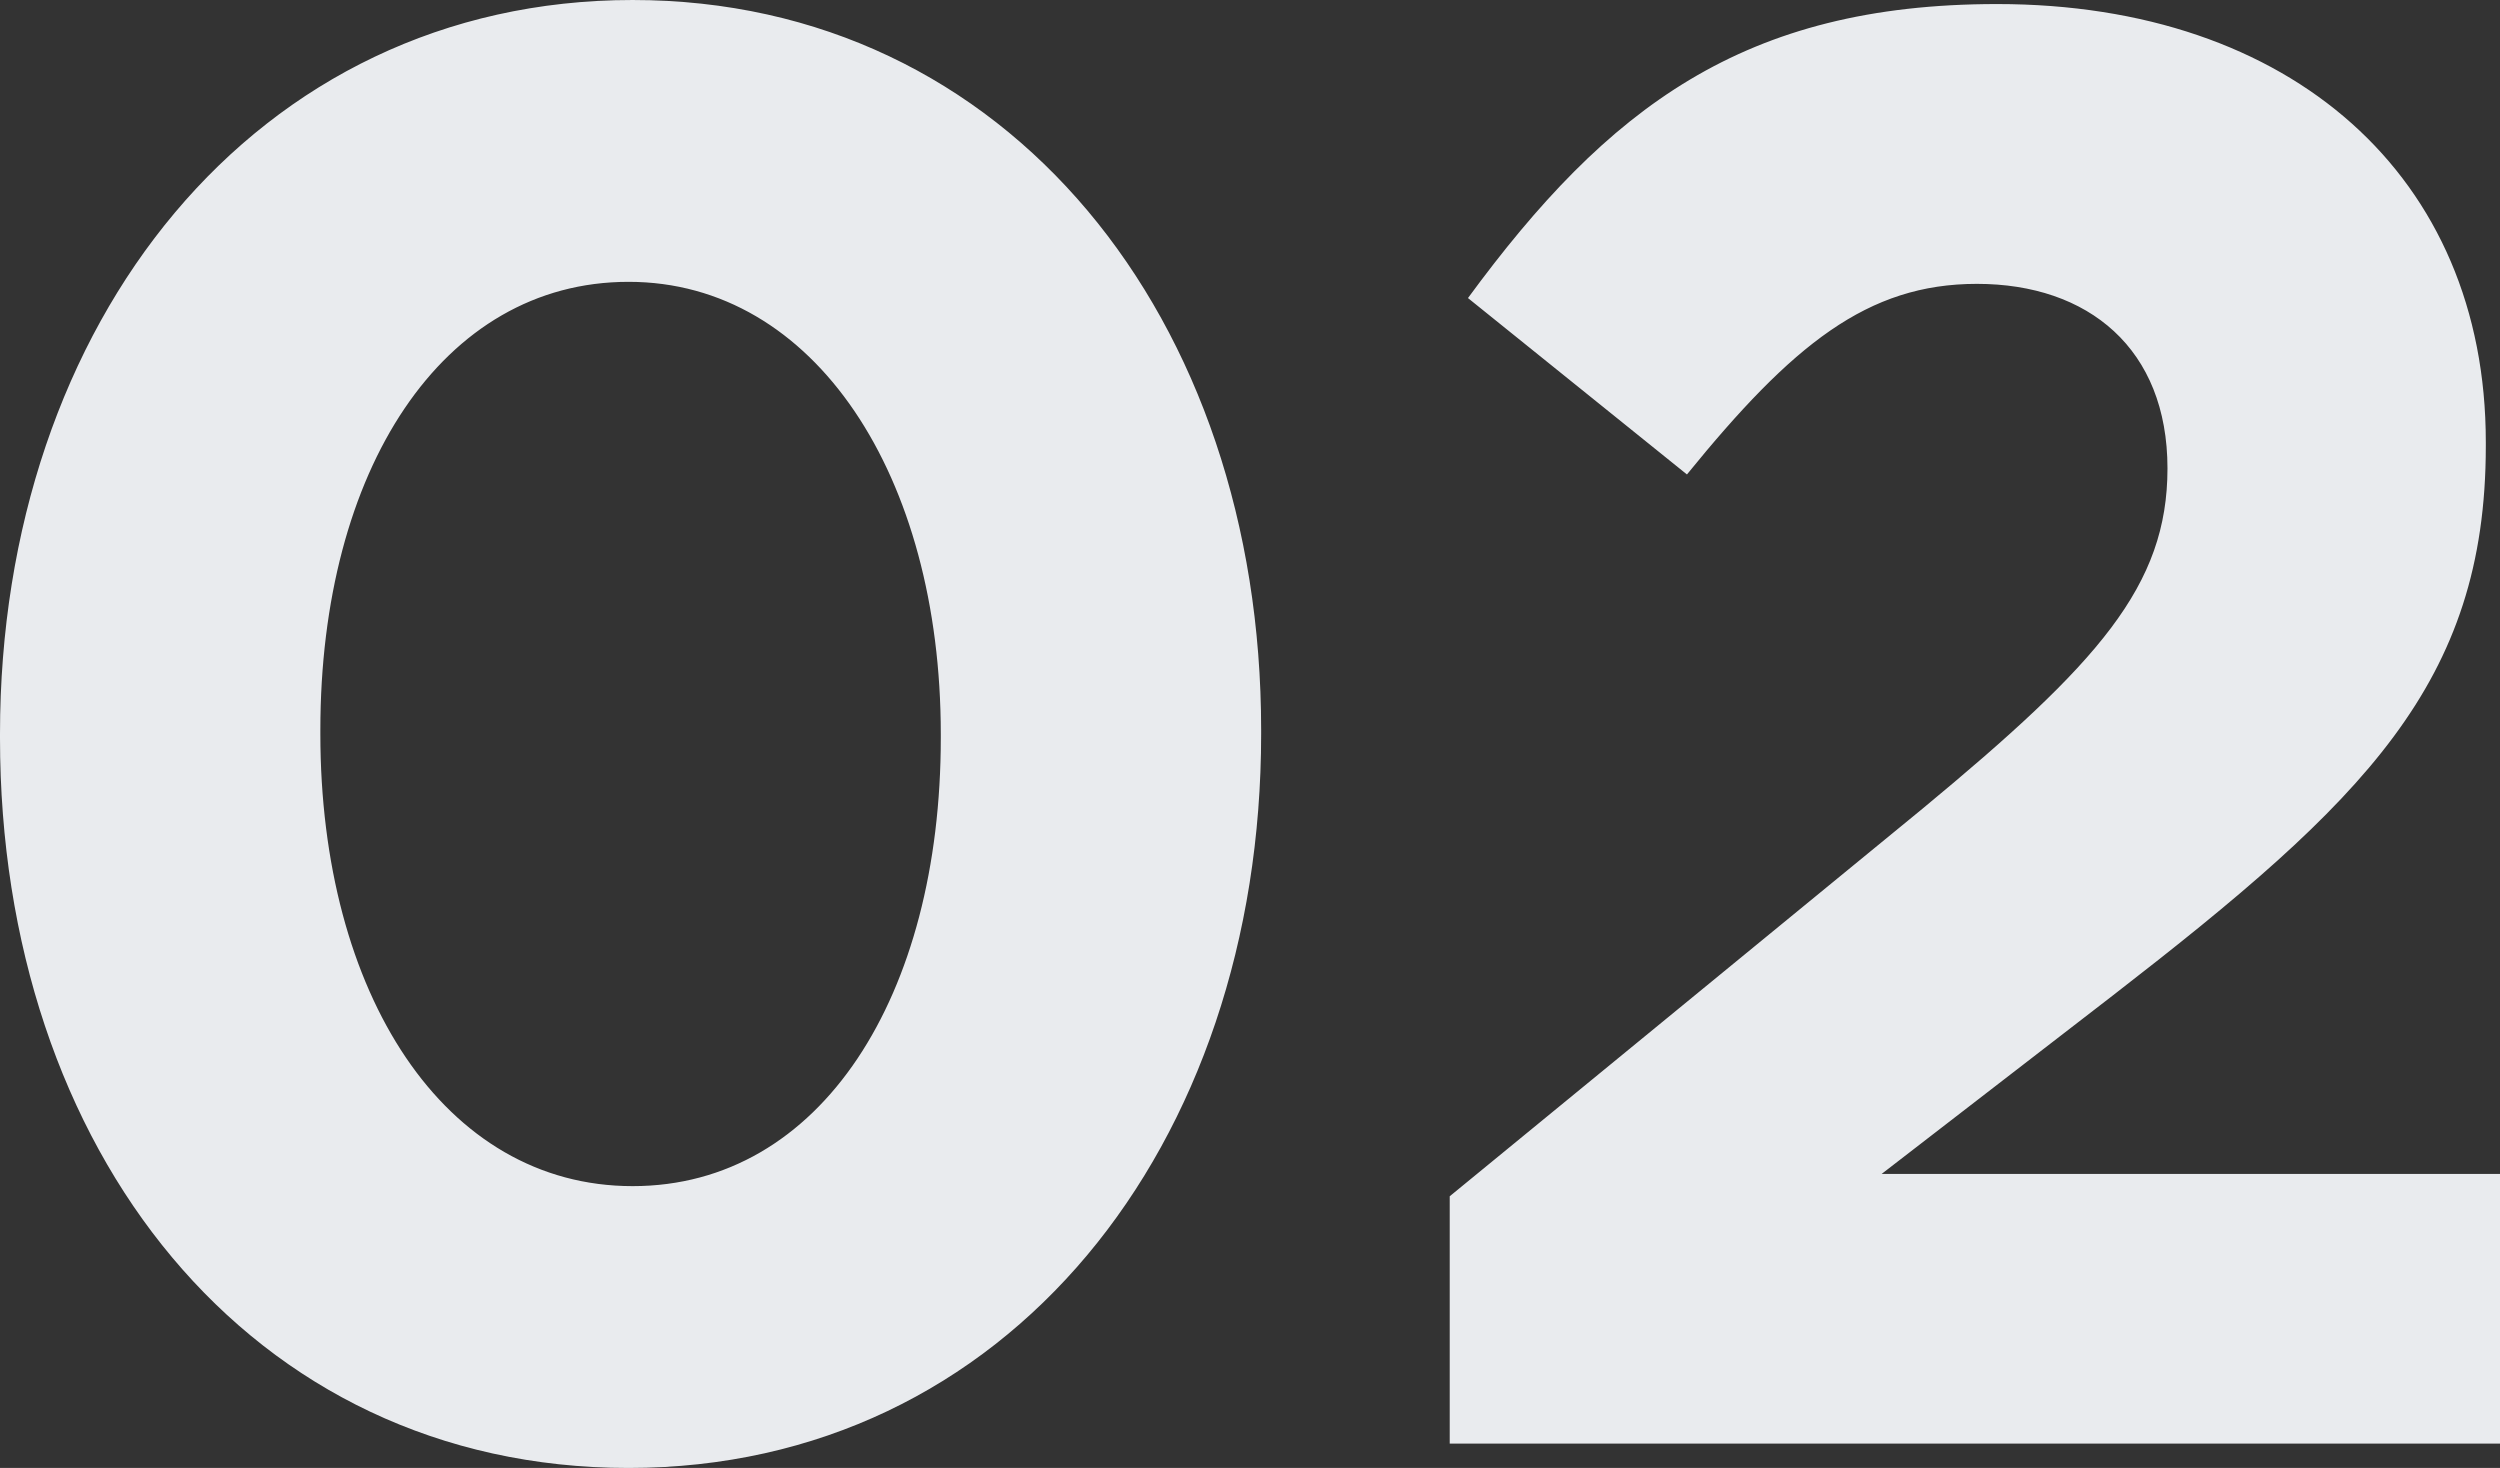 <svg xmlns="http://www.w3.org/2000/svg" width="135.63" height="79.64" viewBox="0 0 135.63 79.64">
  <rect x="0" y="0" width="135.63" height="79.64" fill="#333333" stroke="none"/>
  <path id="パス_34" data-name="パス 34" d="M40.04,1.32c20.57,0,34.32-17.49,34.32-39.82v-.22c0-22.33-13.75-39.6-34.1-39.6C19.8-78.32,5.94-60.83,5.94-38.5v.22C5.94-15.95,19.47,1.32,40.04,1.32Zm.22-15.29c-10.23,0-16.94-10.45-16.94-24.53v-.22c0-14.08,6.6-24.31,16.72-24.31S56.98-52.47,56.98-38.5v.22C56.98-24.31,50.49-13.97,40.26-13.97ZM84.59,0h56.98V-14.63H108.02l12.54-9.68C134.2-34.87,140.8-41.25,140.8-54.12v-.22c0-14.41-10.56-23.76-26.51-23.76-13.75,0-21.12,5.61-28.71,15.95l11.88,9.57c5.72-7.04,9.79-10.34,15.73-10.34,6.05,0,10.34,3.52,10.34,10.01,0,6.38-3.74,10.56-13.31,18.48L84.59-13.42Z" transform="translate(-5.94 78.32)" fill="#e9ebee"/>
</svg>
